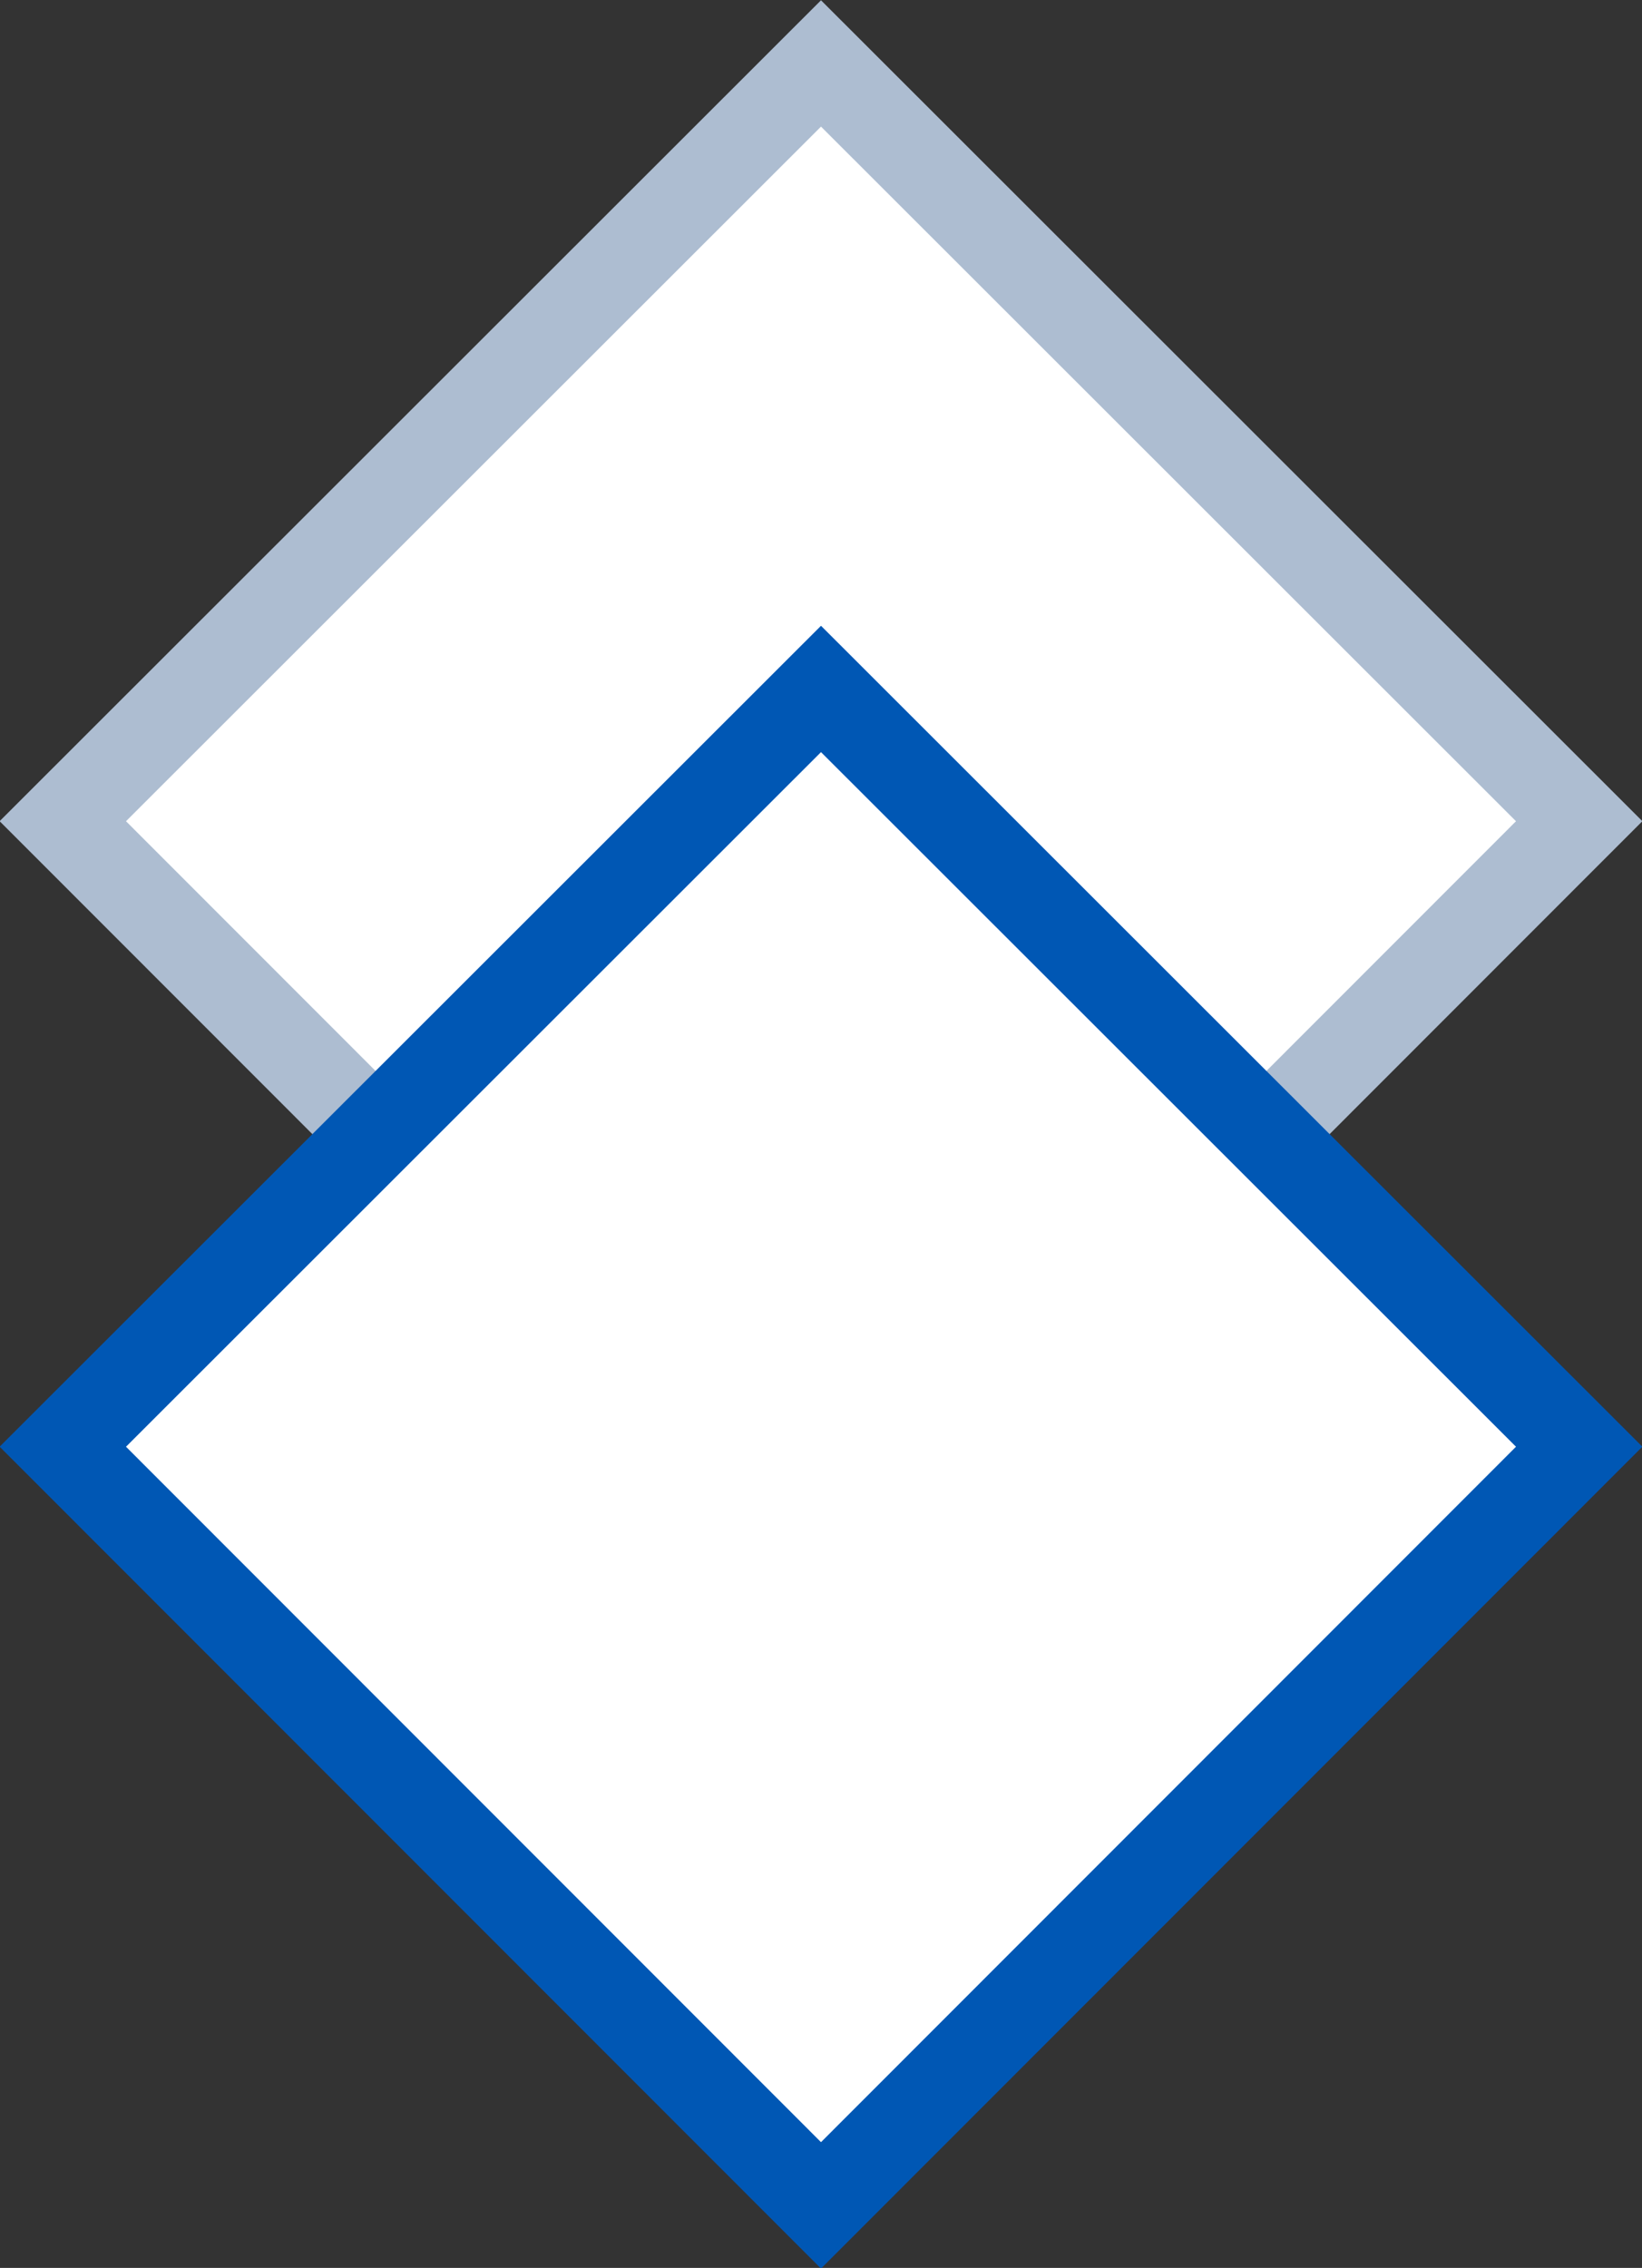 <svg id="fujewiimg1" xmlns="http://www.w3.org/2000/svg" width="18.376" height="25.38" viewBox="0 0 18.376 25.38">
  <rect x="0" y="0" width="18.376" height="25.38" fill="#333333" stroke="none"/>
  <defs>
    <style>
      .cls-1, .cls-2 {
        fill: #fff;
        stroke-width: 1px;
        fill-rule: evenodd;
      }

      .cls-1 {
        stroke: #adbdd1;
      }

      .cls-2 {
        stroke: #0057b4;
      }
    </style>
  </defs>
  <path id="多边形_1" data-name="多边形 1" class="cls-1" d="M152.985,2158.53l-8.485,8.49-8.485-8.49,8.485-8.48Z" transform="translate(-135.312 -2149.34)"/>
  <path id="多边形_1_拷贝" data-name="多边形 1 拷贝" class="cls-2" d="M152.985,2165.53l-8.485,8.49-8.485-8.49,8.485-8.48Z" transform="translate(-135.312 -2149.34)"/>
</svg>
